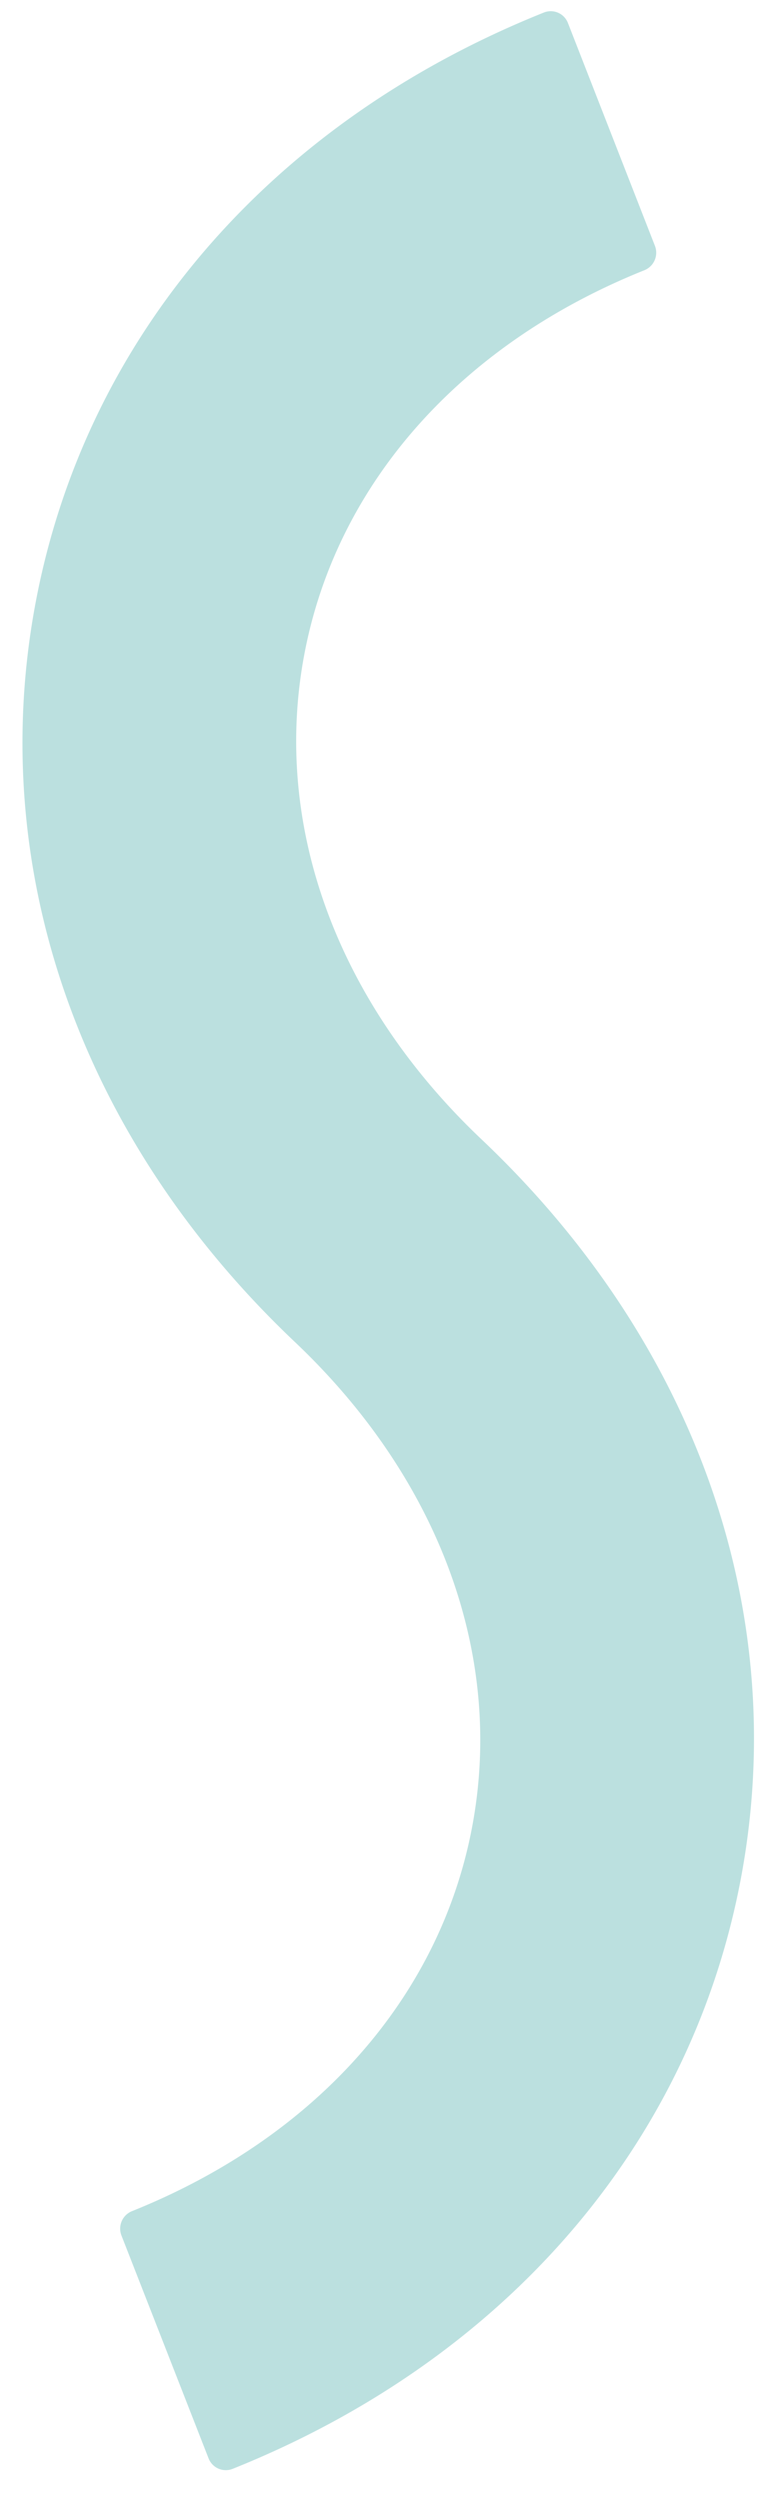 <svg width="26" height="84" viewBox="0 0 26 84" xmlns="http://www.w3.org/2000/svg"><title>letter-s--blue</title><path d="M19.103.774a.62.62 0 0 0-.807-.354C9.103 4.1 2.87 11.336 1.194 20.27c-1.676 8.936 1.503 17.982 8.723 24.82 4.868 4.607 7.043 10.54 5.967 16.275-1.075 5.735-5.248 10.448-11.448 12.932a.634.634 0 0 0-.35.819l2.929 7.485a.622.622 0 0 0 .808.354c9.192-3.682 15.424-10.919 17.1-19.854 1.674-8.935-1.505-17.98-8.723-24.815-4.869-4.608-7.044-10.543-5.968-16.278 1.076-5.736 5.248-10.448 11.446-12.93a.634.634 0 0 0 .35-.819L19.103.774z" fill="#BBE0DF" fill-rule="evenodd"/></svg>
